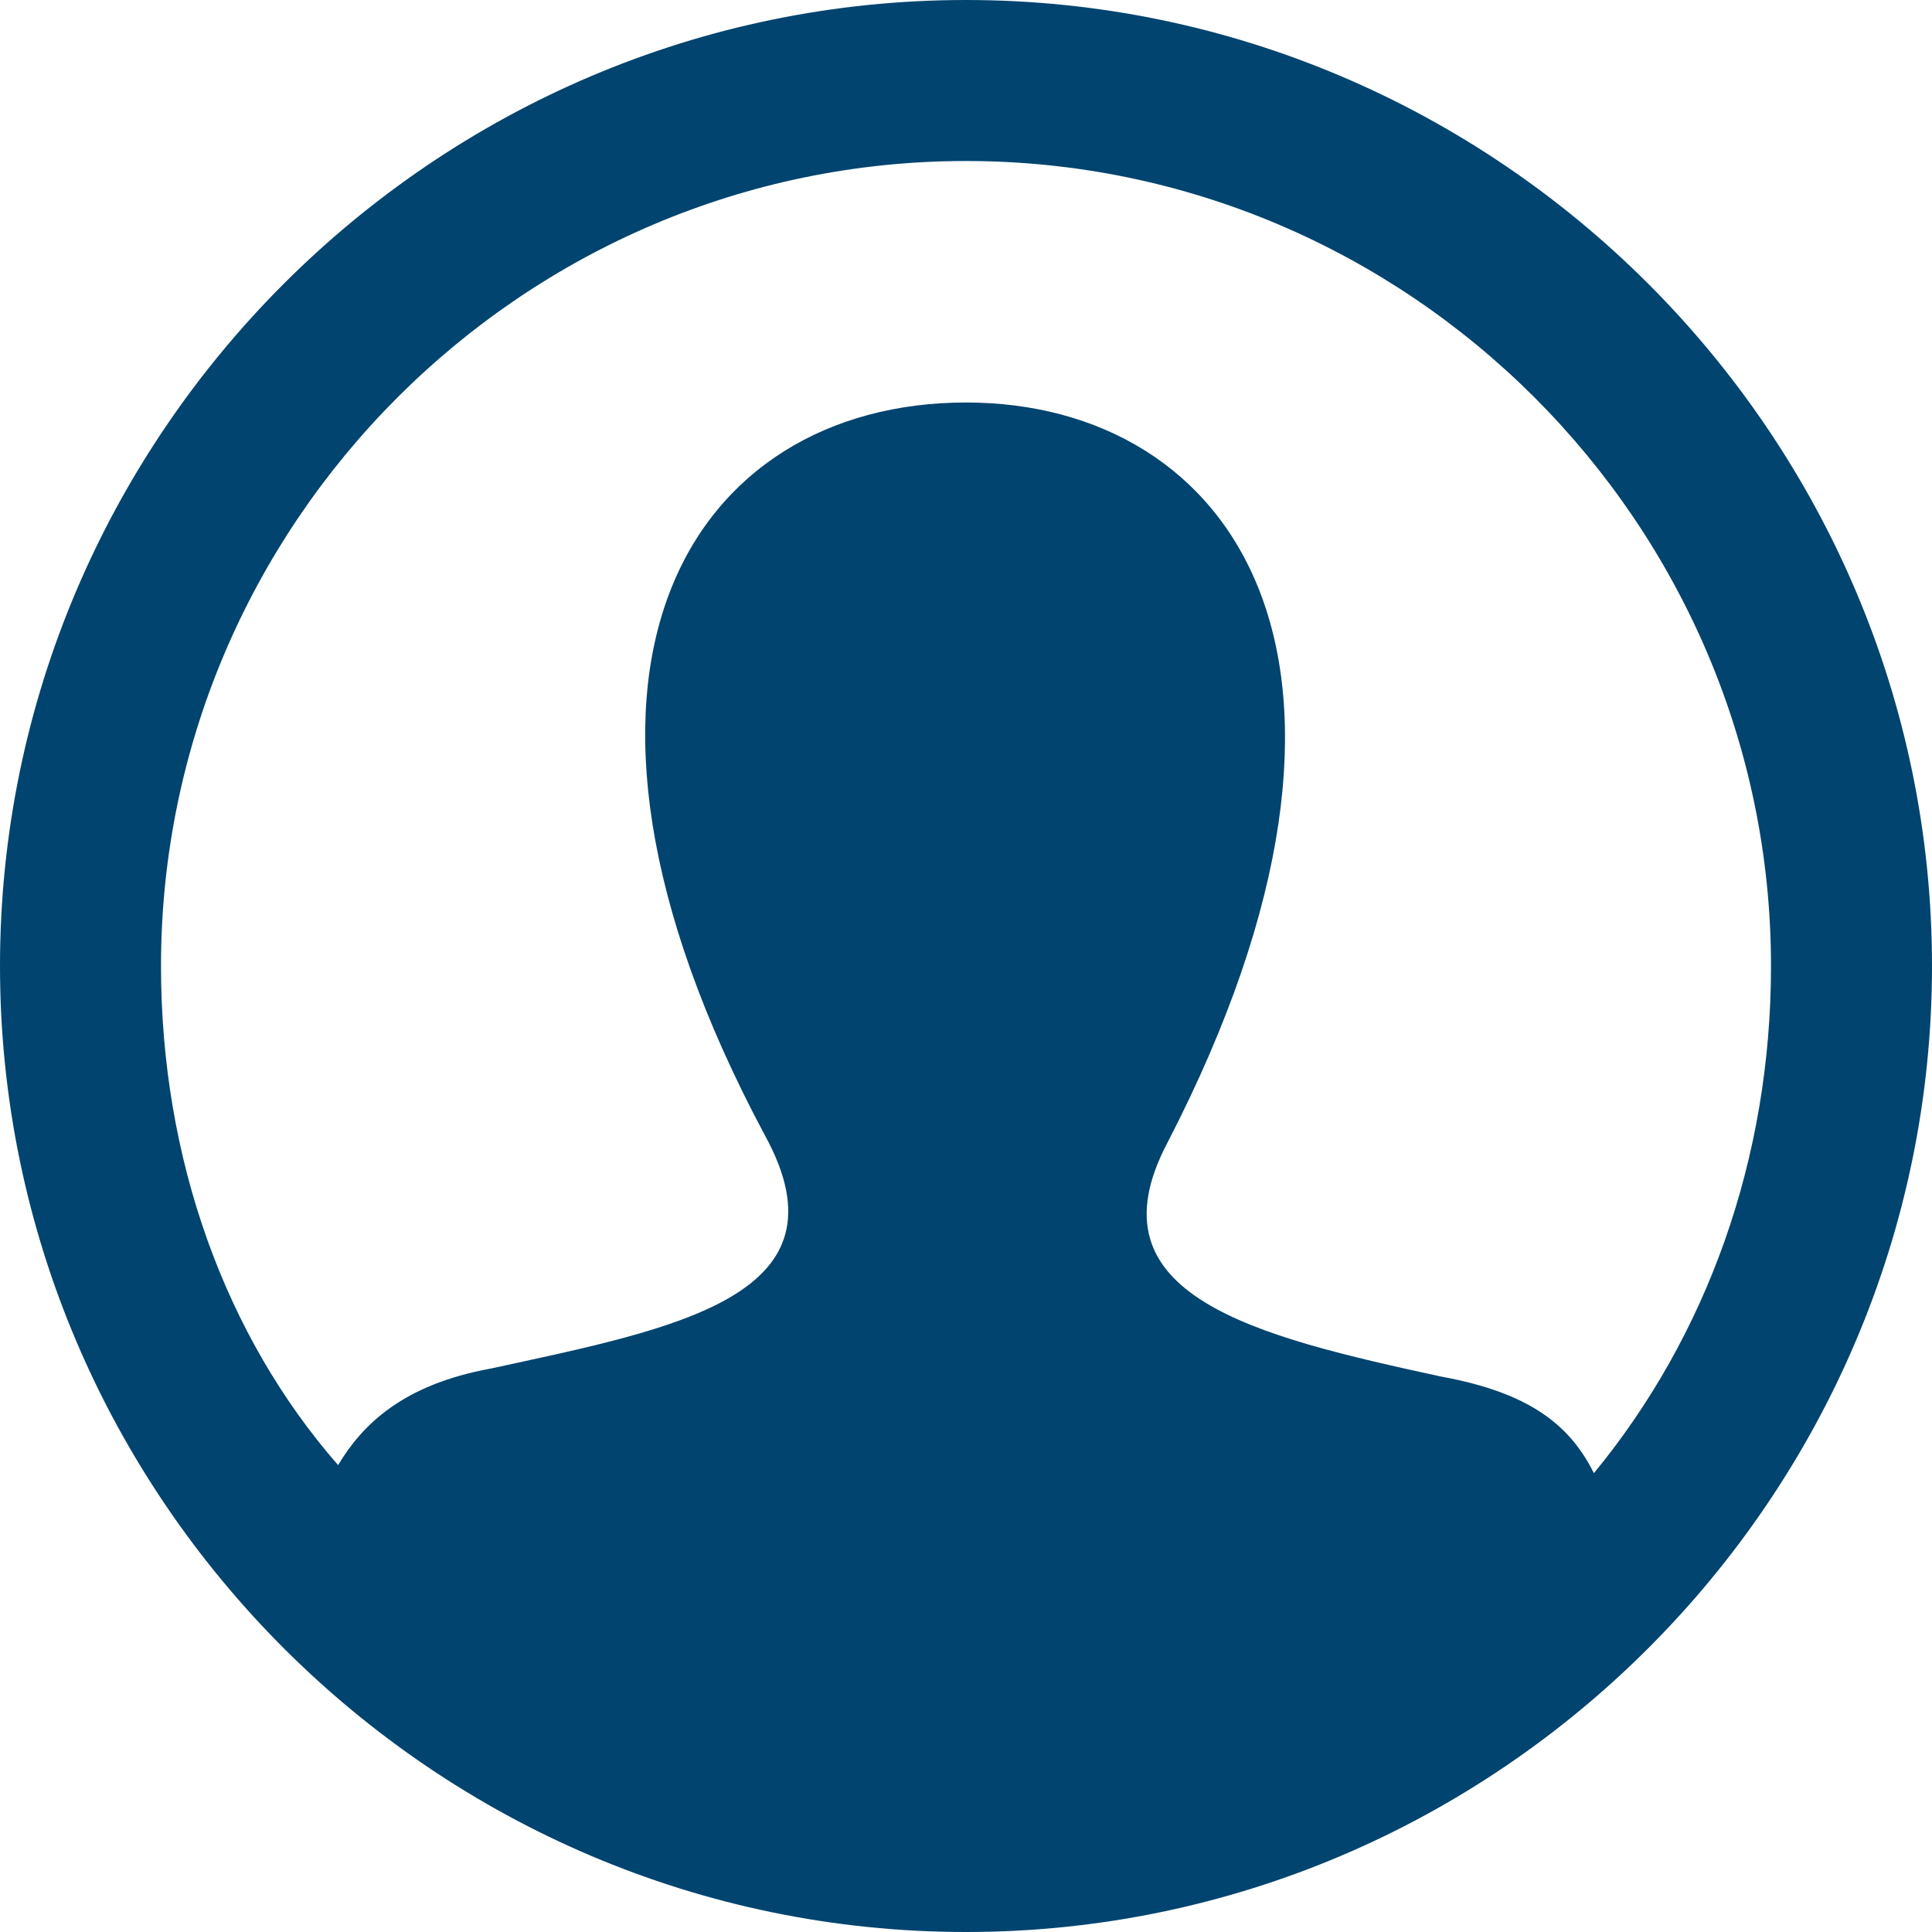 <?xml version="1.0" encoding="utf-8"?>
<!-- Generator: Adobe Illustrator 25.3.0, SVG Export Plug-In . SVG Version: 6.00 Build 0)  -->
<svg version="1.1" id="Laag_1" xmlns="http://www.w3.org/2000/svg" xmlns:xlink="http://www.w3.org/1999/xlink" x="0px" y="0px"
	 viewBox="0 0 24 24" style="enable-background:new 0 0 24 24;" xml:space="preserve">
<style type="text/css">
	.st0{fill:#01446F;}
</style>
<path class="st0" d="M12,0C5.4,0,0,5.4,0,12s5.4,12,12,12s12-5.4,12-12S18.6,0,12,0z M19.8,18.3c-0.3-0.6-0.8-1-1.9-1.2
	c-2.3-0.5-4.4-1-3.4-2.9C17.6,8.2,15.3,5,12,5c-3.4,0-5.6,3.3-2.5,9.1c1.1,2-1.1,2.4-3.4,2.9c-1.1,0.2-1.6,0.7-1.9,1.2
	C2.8,16.6,2,14.4,2,12C2,6.5,6.5,2,12,2s10,4.5,10,10C22,14.4,21.2,16.6,19.8,18.3z"/>
</svg>
